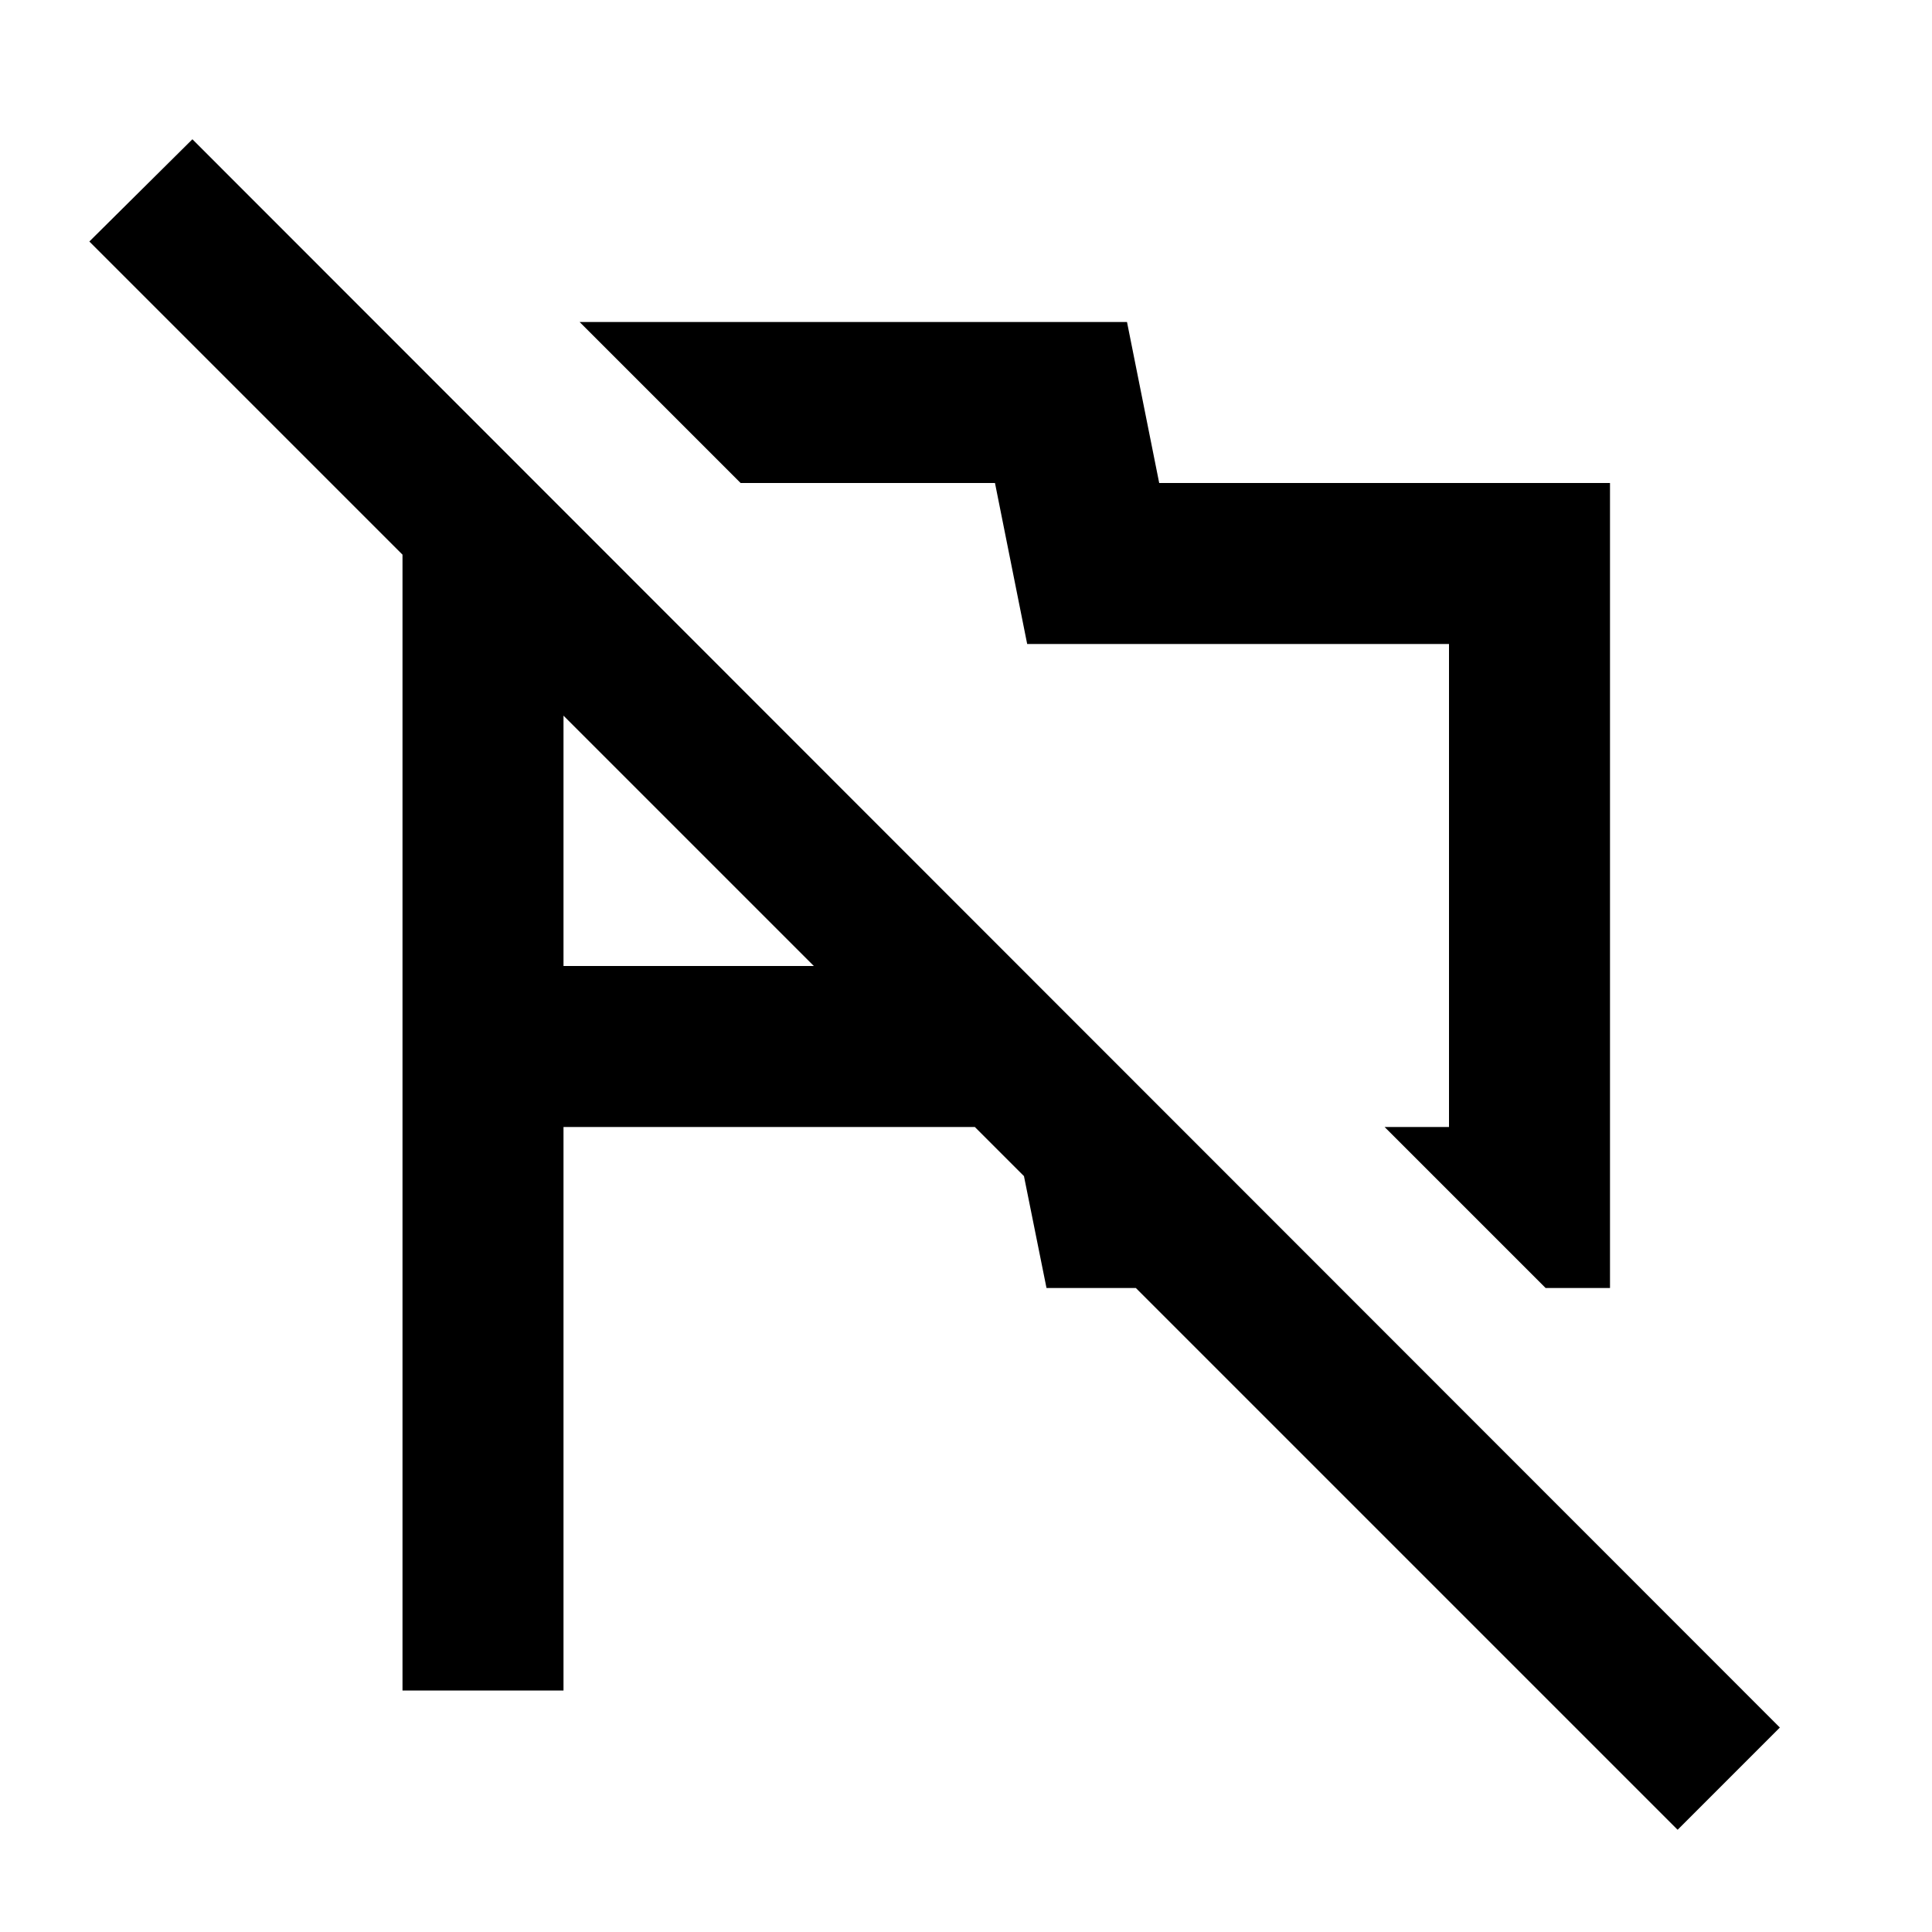 <?xml version="1.0" encoding="utf-8"?>
<!-- Generator: www.svgicons.com -->
<svg xmlns="http://www.w3.org/2000/svg" width="800" height="800" viewBox="0 0 24 24">
<path fill="currentColor" d="M22.11 21.46L2.39 1.73L1.11 3L5 6.89V21h2v-7h5.11l.61.61L13 16h1.11l6.73 6.73zM7 12V8.89L10.11 12zm2.2-6l-2-2H14l.4 2H20v10h-.8l-2-2h.8V8h-5.24l-.4-2z"/>
</svg>